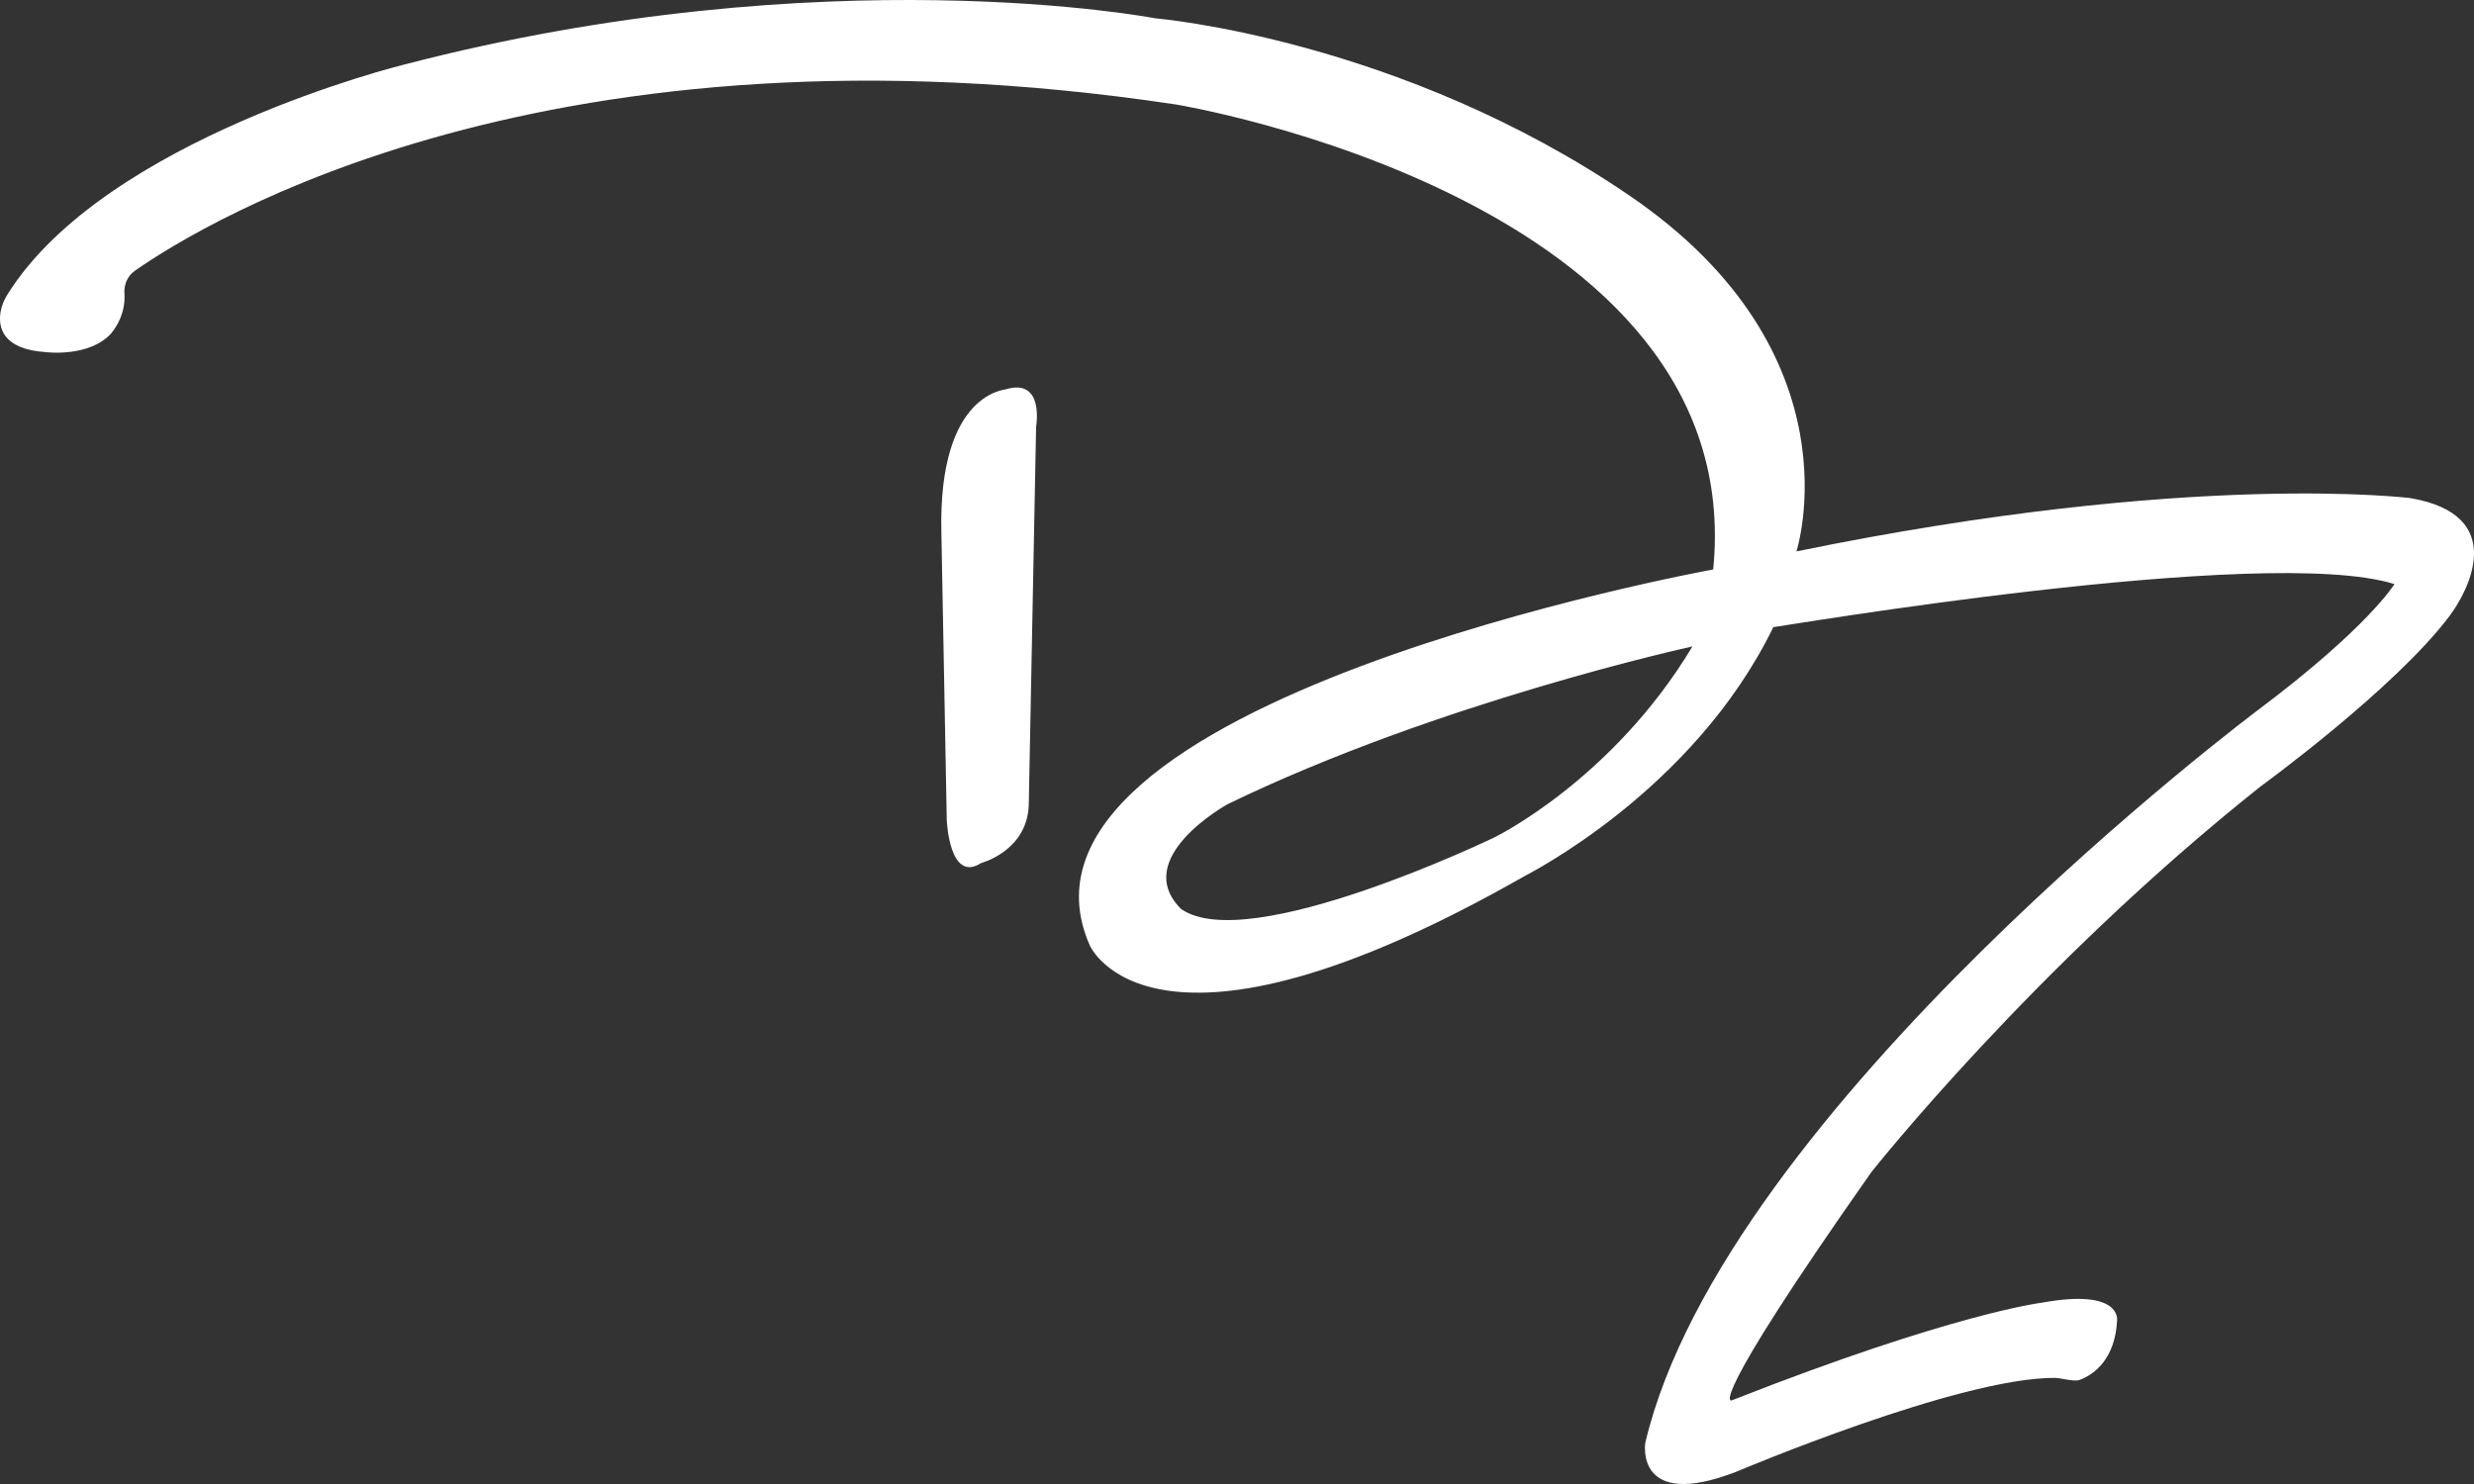 <?xml version="1.0" encoding="UTF-8"?> <svg xmlns="http://www.w3.org/2000/svg" width="100" height="60" viewBox="0 0 100 60" fill="none"><rect x="0" y="0" width="100" height="60" fill="#333333" stroke="none"/> <g clip-path="url(#clip0_230_839)"> <path d="M97.435 20.14C97.499 20.151 88.68 18.994 72.612 22.294C72.612 22.294 75.215 14.309 65.904 7.935C56.593 1.561 46.7 0.741 46.7 0.741C46.7 0.741 33.369 -1.834 16.318 2.616C16.346 2.607 4.236 5.581 0.294 11.918C0.162 12.13 0.066 12.363 0.024 12.608C-0.077 13.203 0.068 14.125 1.866 14.238C1.866 14.238 3.622 14.461 4.504 13.467C4.984 12.859 5.059 12.269 5.03 11.866C5.004 11.503 5.157 11.152 5.456 10.944C8.284 8.97 22.262 0.419 47.542 4.226C47.6 4.237 70.733 8.046 69.248 23.024C69.248 23.024 39.678 28.382 44.053 38.23C44.053 38.23 46.543 44.011 61.598 35.436C61.684 35.381 68.435 32.022 71.679 25.355C71.66 25.388 91.559 21.98 96.785 23.615C96.785 23.615 95.737 25.355 91.272 28.705C91.281 28.698 69.682 44.859 66.502 58.339C66.502 58.339 66.069 61.084 70.149 59.517C70.275 59.468 79.206 55.681 83.069 55.71C83.309 55.712 83.824 55.874 84.051 55.793C84.693 55.563 85.493 54.898 85.573 53.403C85.573 53.403 85.798 52.071 82.525 52.671C82.525 52.671 78.945 53.096 69.994 56.62C69.994 56.62 68.846 57.06 75.637 47.396C75.635 47.4 82.192 39.096 91.364 31.804C91.364 31.804 96.796 27.854 99.011 24.905C99.764 23.902 101.421 20.826 97.435 20.14ZM60.4 33.859C60.4 33.859 50.442 38.666 47.737 36.748C45.683 34.697 49.585 32.534 49.623 32.513C58.153 28.375 68.409 26.136 68.409 26.136C65.166 31.545 60.4 33.859 60.4 33.859Z" fill="white"></path> <path d="M41.88 17.249C41.88 17.249 42.225 15.286 40.675 15.734C40.725 15.763 37.916 15.782 38.051 21.528C38.055 21.605 38.269 33.17 38.269 33.17C38.269 33.17 38.374 35.716 39.65 34.898C39.706 34.879 41.517 34.39 41.583 32.548C41.583 32.545 41.88 17.249 41.88 17.249Z" fill="white"></path> </g> <defs> <clipPath id="clip0_230_839"> <rect width="100" height="60" fill="white"></rect> </clipPath> </defs> </svg> 